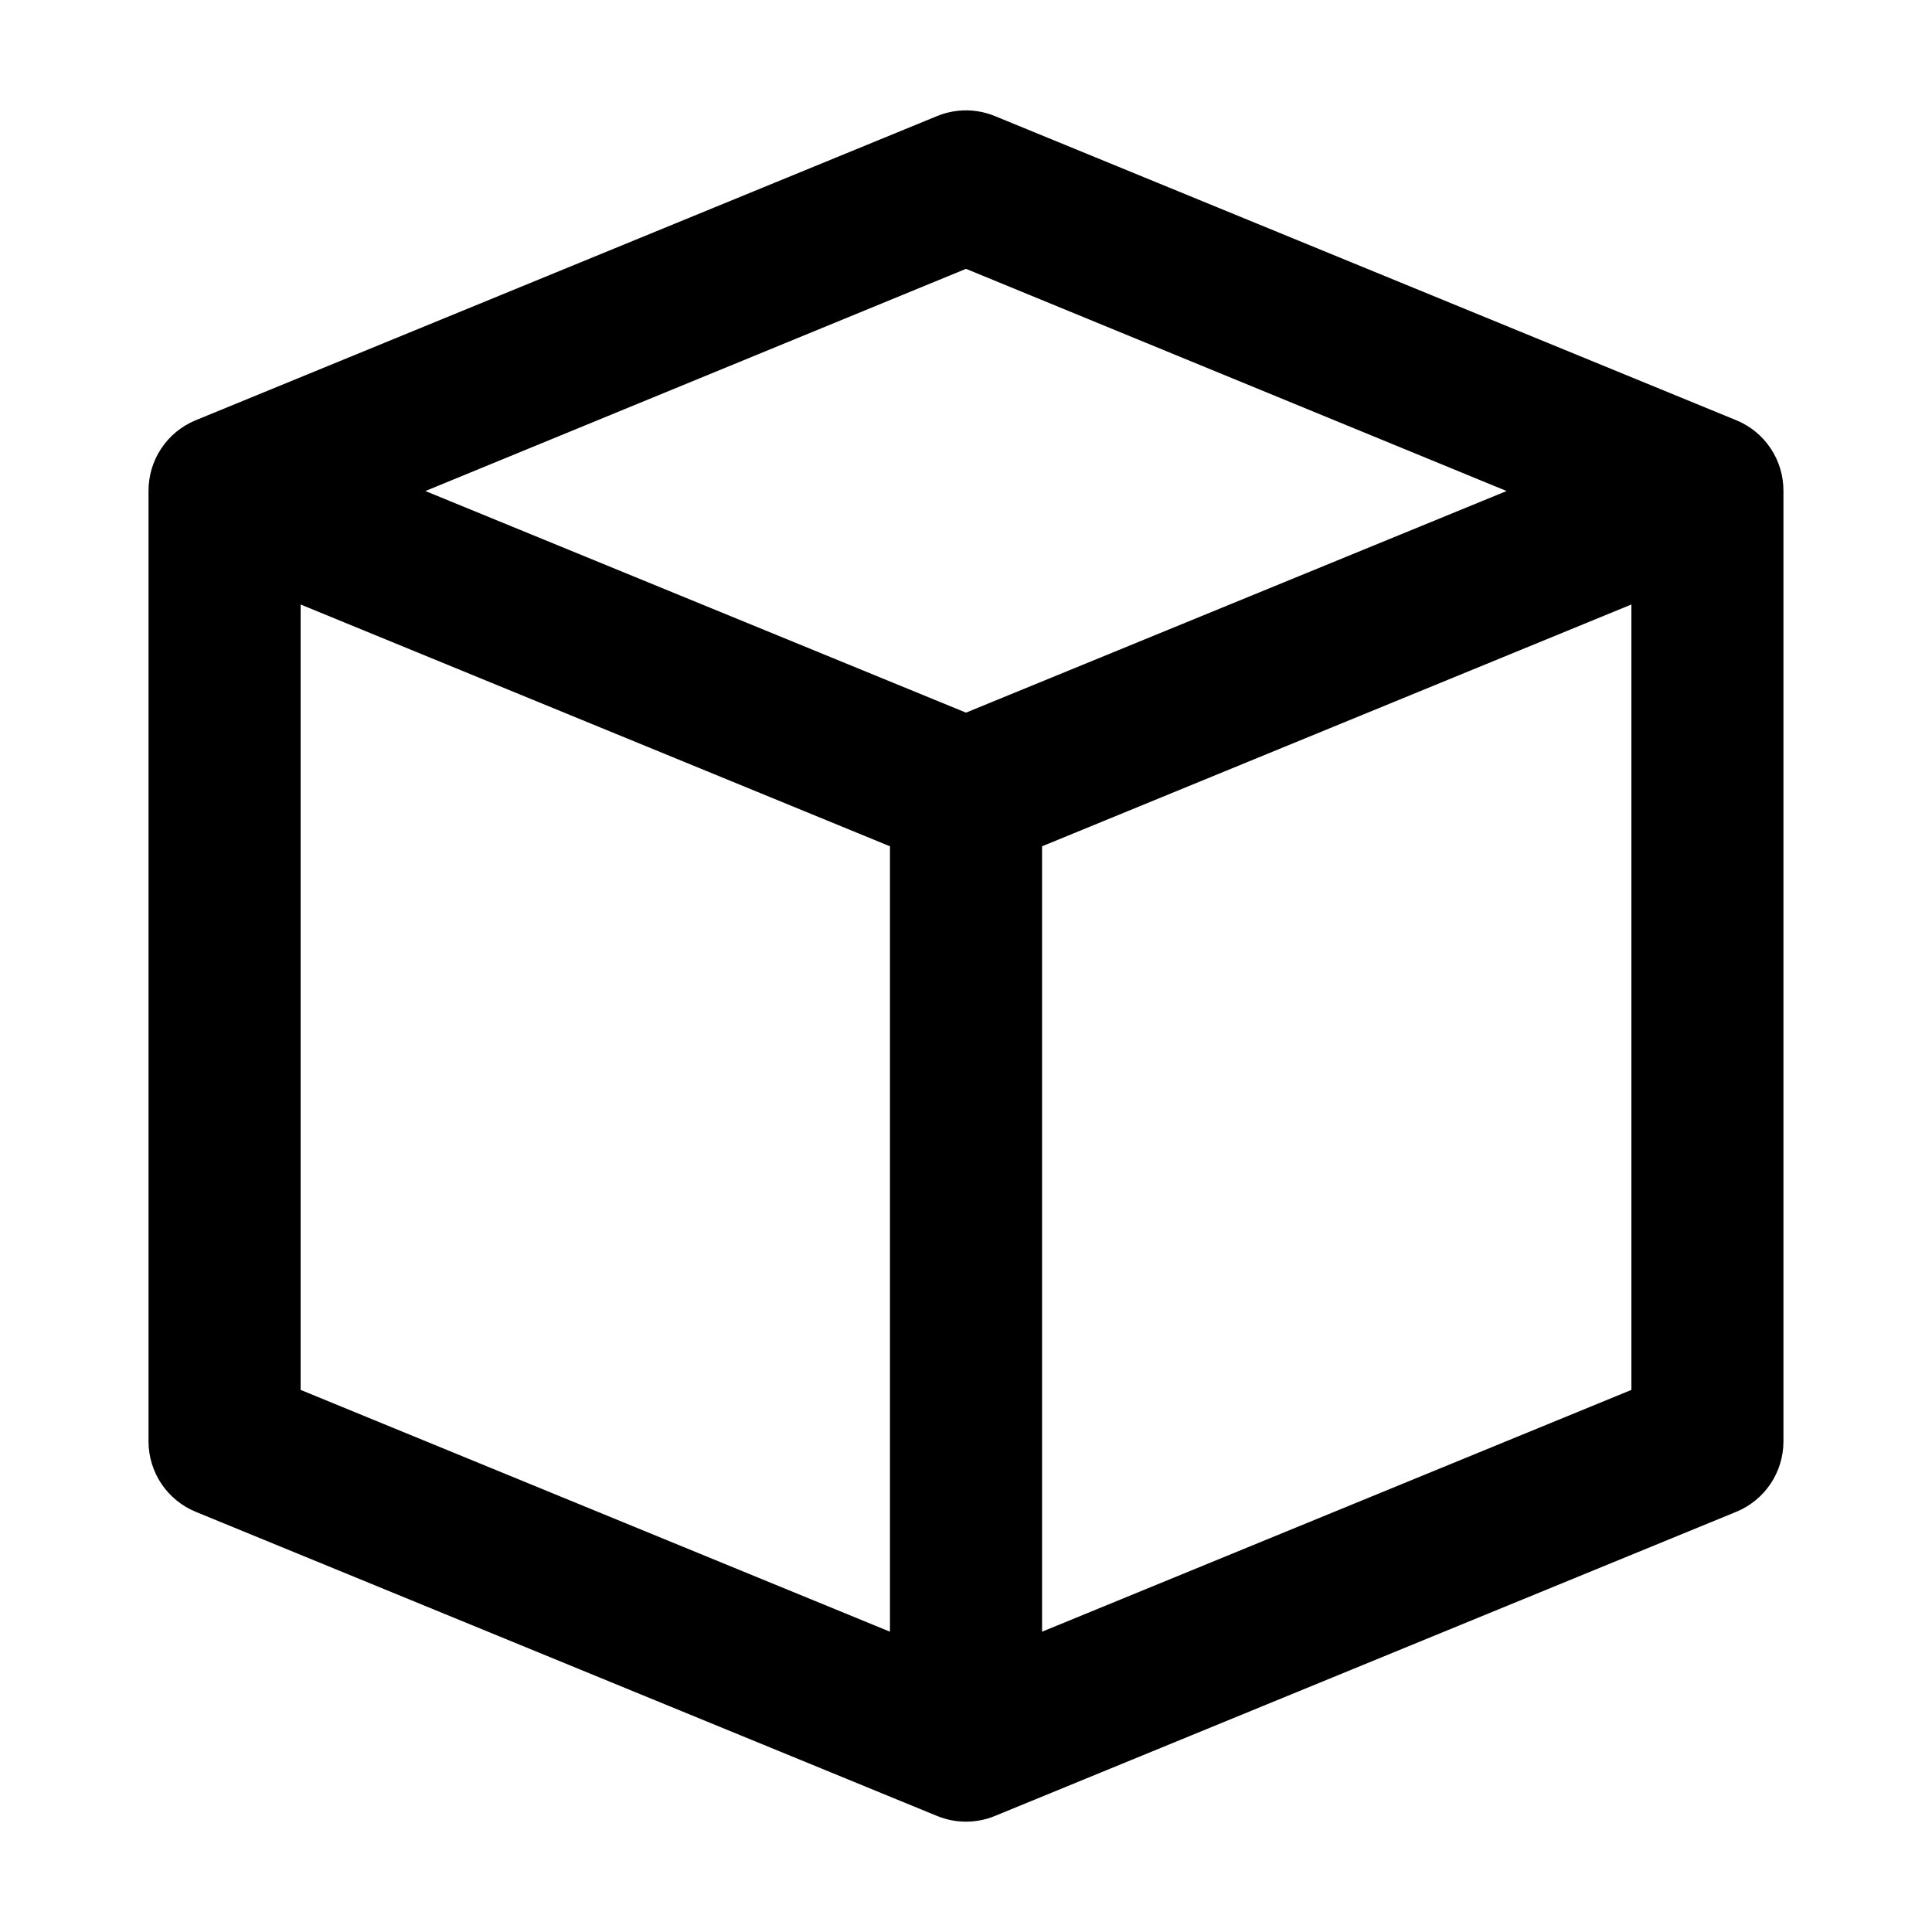 <?xml version="1.0" encoding="UTF-8"?>
<!-- Uploaded to: SVG Repo, www.svgrepo.com, Generator: SVG Repo Mixer Tools -->
<svg fill="#000000" width="800px" height="800px" version="1.1" viewBox="144 144 512 512" xmlns="http://www.w3.org/2000/svg">
 <path d="m397.79 173.37c-1.895 0.207-3.75 0.684-5.508 1.414l-196.48 80.609h-0.004c-3.699 1.535-6.859 4.137-9.074 7.473-2.215 3.336-3.387 7.258-3.363 11.262v251.91c0.008 3.977 1.195 7.863 3.406 11.172 2.215 3.305 5.356 5.883 9.031 7.406l196.48 80.609h0.004c4.938 2.047 10.488 2.047 15.43 0l196.48-80.609c3.676-1.523 6.816-4.102 9.031-7.406 2.211-3.309 3.398-7.195 3.406-11.172v-251.91c0.023-4.004-1.148-7.926-3.363-11.262-2.215-3.34-5.375-5.938-9.074-7.473l-196.48-80.609c-3.137-1.301-6.547-1.789-9.922-1.418zm2.207 41.875 143.27 58.883-143.27 58.727-143.27-58.727zm-176.33 88.953 156.18 64.078v208.14l-156.18-64.078zm352.67 0v208.14l-156.18 64.078v-208.14z"/>
</svg>